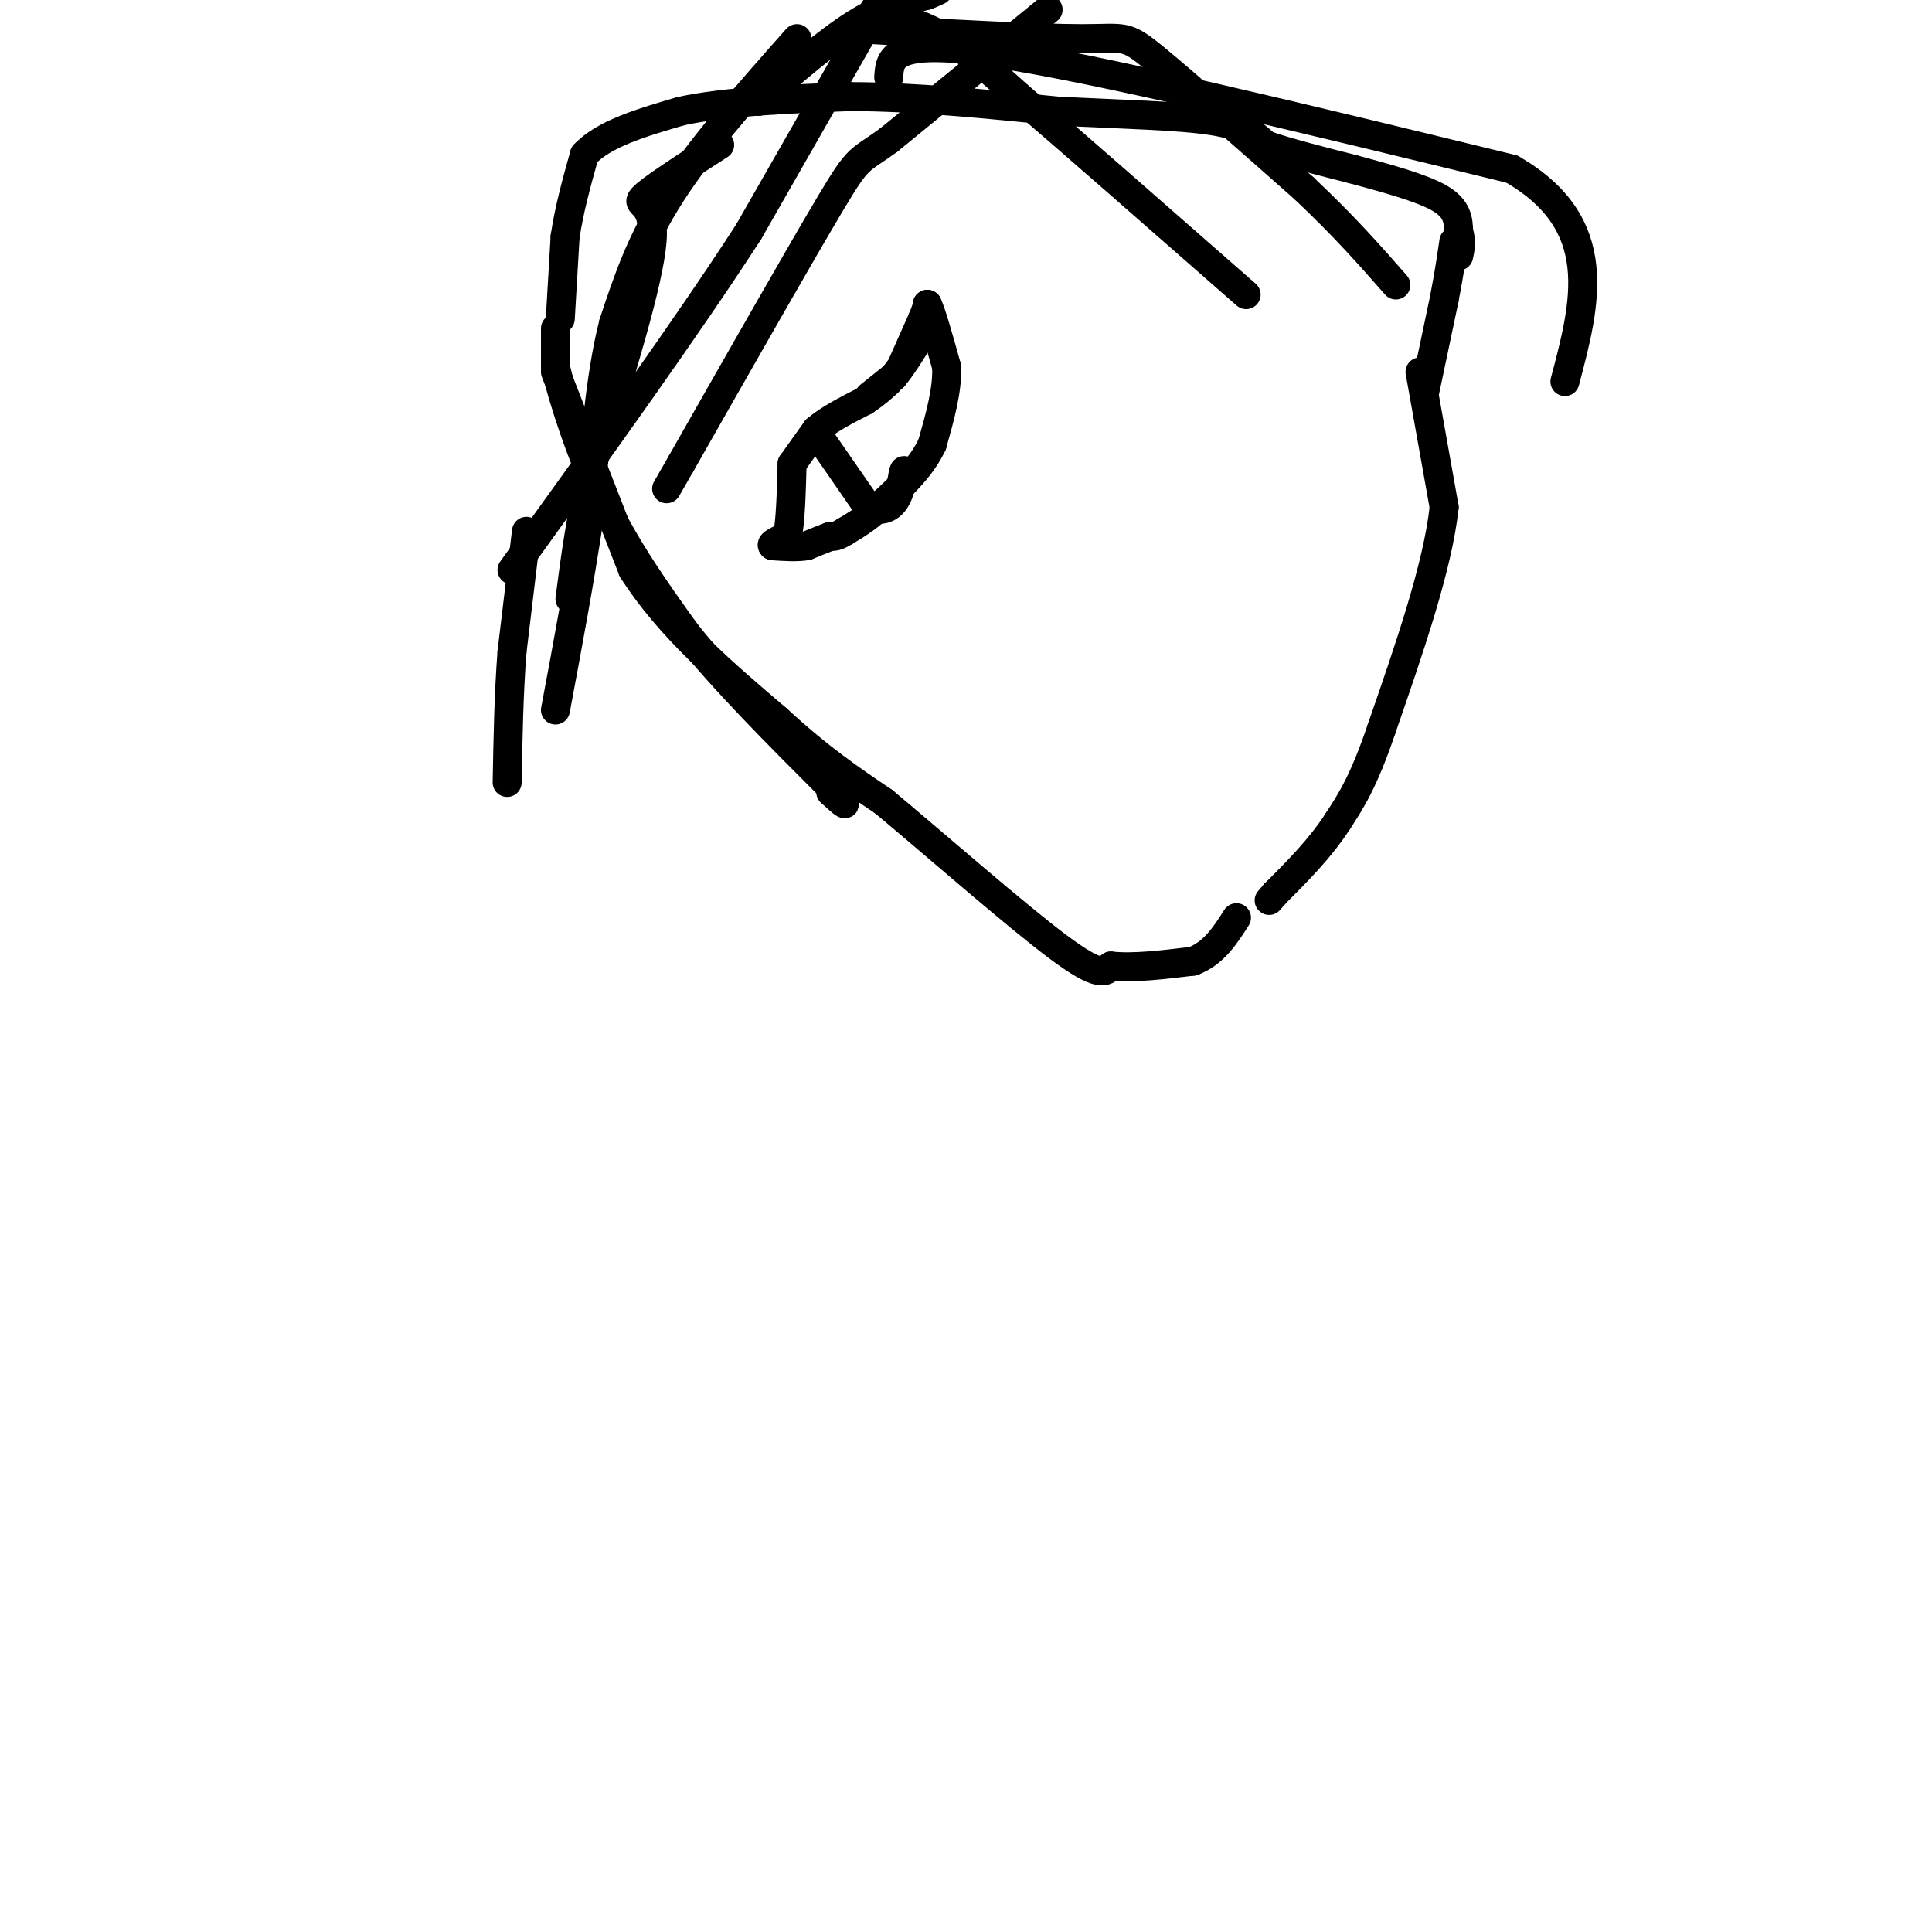 <svg viewBox='0 0 400 400' version='1.1' xmlns='http://www.w3.org/2000/svg' xmlns:xlink='http://www.w3.org/1999/xlink'><g fill='none' stroke='#000000' stroke-width='6' stroke-linecap='round' stroke-linejoin='round'><path d='M115,68c0.000,0.000 0.000,8.000 0,8'/><path d='M115,76c1.467,6.267 5.133,17.933 10,28c4.867,10.067 10.933,18.533 17,27'/><path d='M142,131c7.833,9.833 18.917,20.917 30,32'/><path d='M172,163c5.000,5.500 2.500,3.250 0,1'/><path d='M294,77c0.000,0.000 5.000,28.000 5,28'/><path d='M299,105c-1.333,12.333 -7.167,29.167 -13,46'/><path d='M286,151c-3.667,10.833 -6.333,14.917 -9,19'/><path d='M277,170c-3.667,5.667 -8.333,10.333 -13,15'/><path d='M264,185c-2.167,2.500 -1.083,1.250 0,0'/><path d='M115,77c0.000,0.000 16.000,41.000 16,41'/><path d='M131,118c7.667,12.000 18.833,21.500 30,31'/><path d='M161,149c8.667,8.000 15.333,12.500 22,17'/><path d='M183,166c10.933,9.133 27.267,23.467 36,30c8.733,6.533 9.867,5.267 11,4'/><path d='M230,200c4.667,0.500 10.833,-0.250 17,-1'/><path d='M247,199c4.333,-1.667 6.667,-5.333 9,-9'/><path d='M295,81c0.000,0.000 4.000,-19.000 4,-19'/><path d='M299,62c1.000,-5.167 1.500,-8.583 2,-12'/><path d='M116,66c0.000,0.000 1.000,-17.000 1,-17'/><path d='M117,49c0.833,-5.667 2.417,-11.333 4,-17'/><path d='M121,32c4.000,-4.333 12.000,-6.667 20,-9'/><path d='M141,23c9.167,-2.000 22.083,-2.500 35,-3'/><path d='M176,20c13.000,0.000 28.000,1.500 43,3'/><path d='M219,23c13.311,0.689 25.089,0.911 32,2c6.911,1.089 8.956,3.044 11,5'/><path d='M262,30c4.833,1.667 11.417,3.333 18,5'/><path d='M280,35c6.622,1.800 14.178,3.800 18,6c3.822,2.200 3.911,4.600 4,7'/><path d='M302,48c0.667,2.000 0.333,3.500 0,5'/><path d='M157,21c7.083,-6.167 14.167,-12.333 20,-16c5.833,-3.667 10.417,-4.833 15,-6'/><path d='M192,-1c2.833,-1.167 2.417,-1.083 2,-1'/><path d='M184,16c0.250,-4.083 0.500,-8.167 22,-5c21.500,3.167 64.250,13.583 107,24'/><path d='M313,35c19.667,11.333 15.333,27.667 11,44'/><path d='M178,6c18.444,1.000 36.889,2.000 46,2c9.111,0.000 8.889,-1.000 15,4c6.111,5.000 18.556,16.000 31,27'/><path d='M270,39c8.333,7.833 13.667,13.917 19,20'/><path d='M181,2c5.000,1.500 10.000,3.000 15,6c5.000,3.000 10.000,7.500 15,12'/><path d='M211,20c10.333,8.833 28.667,24.917 47,41'/><path d='M217,2c0.000,0.000 -33.000,27.000 -33,27'/><path d='M184,29c-6.422,4.689 -5.978,2.911 -12,13c-6.022,10.089 -18.511,32.044 -31,54'/><path d='M141,96c-5.167,9.000 -2.583,4.500 0,0'/><path d='M183,-1c0.000,0.000 -28.000,49.000 -28,49'/><path d='M155,48c-12.833,19.833 -30.917,44.917 -49,70'/><path d='M149,30c-7.244,4.644 -14.489,9.289 -16,11c-1.511,1.711 2.711,0.489 2,9c-0.711,8.511 -6.356,26.756 -12,45'/><path d='M123,95c-2.833,12.333 -3.917,20.667 -5,29'/><path d='M165,8c-9.833,11.083 -19.667,22.167 -26,32c-6.333,9.833 -9.167,18.417 -12,27'/><path d='M127,67c-2.833,11.167 -3.917,25.583 -5,40'/><path d='M122,107c-2.000,13.333 -4.500,26.667 -7,40'/><path d='M109,110c0.000,0.000 -3.000,25.000 -3,25'/><path d='M106,135c-0.667,8.667 -0.833,17.833 -1,27'/><path d='M164,96c0.000,0.000 5.000,-7.000 5,-7'/><path d='M169,89c2.500,-2.167 6.250,-4.083 10,-6'/><path d='M179,83c2.500,-1.667 3.750,-2.833 5,-4'/><path d='M180,82c0.000,0.000 5.000,-4.000 5,-4'/><path d='M185,78c1.833,-2.167 3.917,-5.583 6,-9'/><path d='M187,75c0.000,0.000 4.000,-9.000 4,-9'/><path d='M191,66c0.833,-2.000 0.917,-2.500 1,-3'/><path d='M192,63c0.833,1.667 2.417,7.333 4,13'/><path d='M196,76c0.167,4.833 -1.417,10.417 -3,16'/><path d='M193,92c-2.167,4.667 -6.083,8.333 -10,12'/><path d='M183,104c-3.000,3.000 -5.500,4.500 -8,6'/><path d='M175,110c-1.833,1.167 -2.417,1.083 -3,1'/><path d='M172,111c-1.333,0.500 -3.167,1.250 -5,2'/><path d='M167,113c-2.000,0.333 -4.500,0.167 -7,0'/><path d='M160,113c-0.667,-0.333 1.167,-1.167 3,-2'/><path d='M163,111c0.667,-2.833 0.833,-8.917 1,-15'/><path d='M170,91c0.000,0.000 9.000,13.000 9,13'/><path d='M179,104c2.644,2.289 4.756,1.511 6,0c1.244,-1.511 1.622,-3.756 2,-6'/><path d='M187,98c0.333,-1.000 0.167,-0.500 0,0'/></g>
</svg>